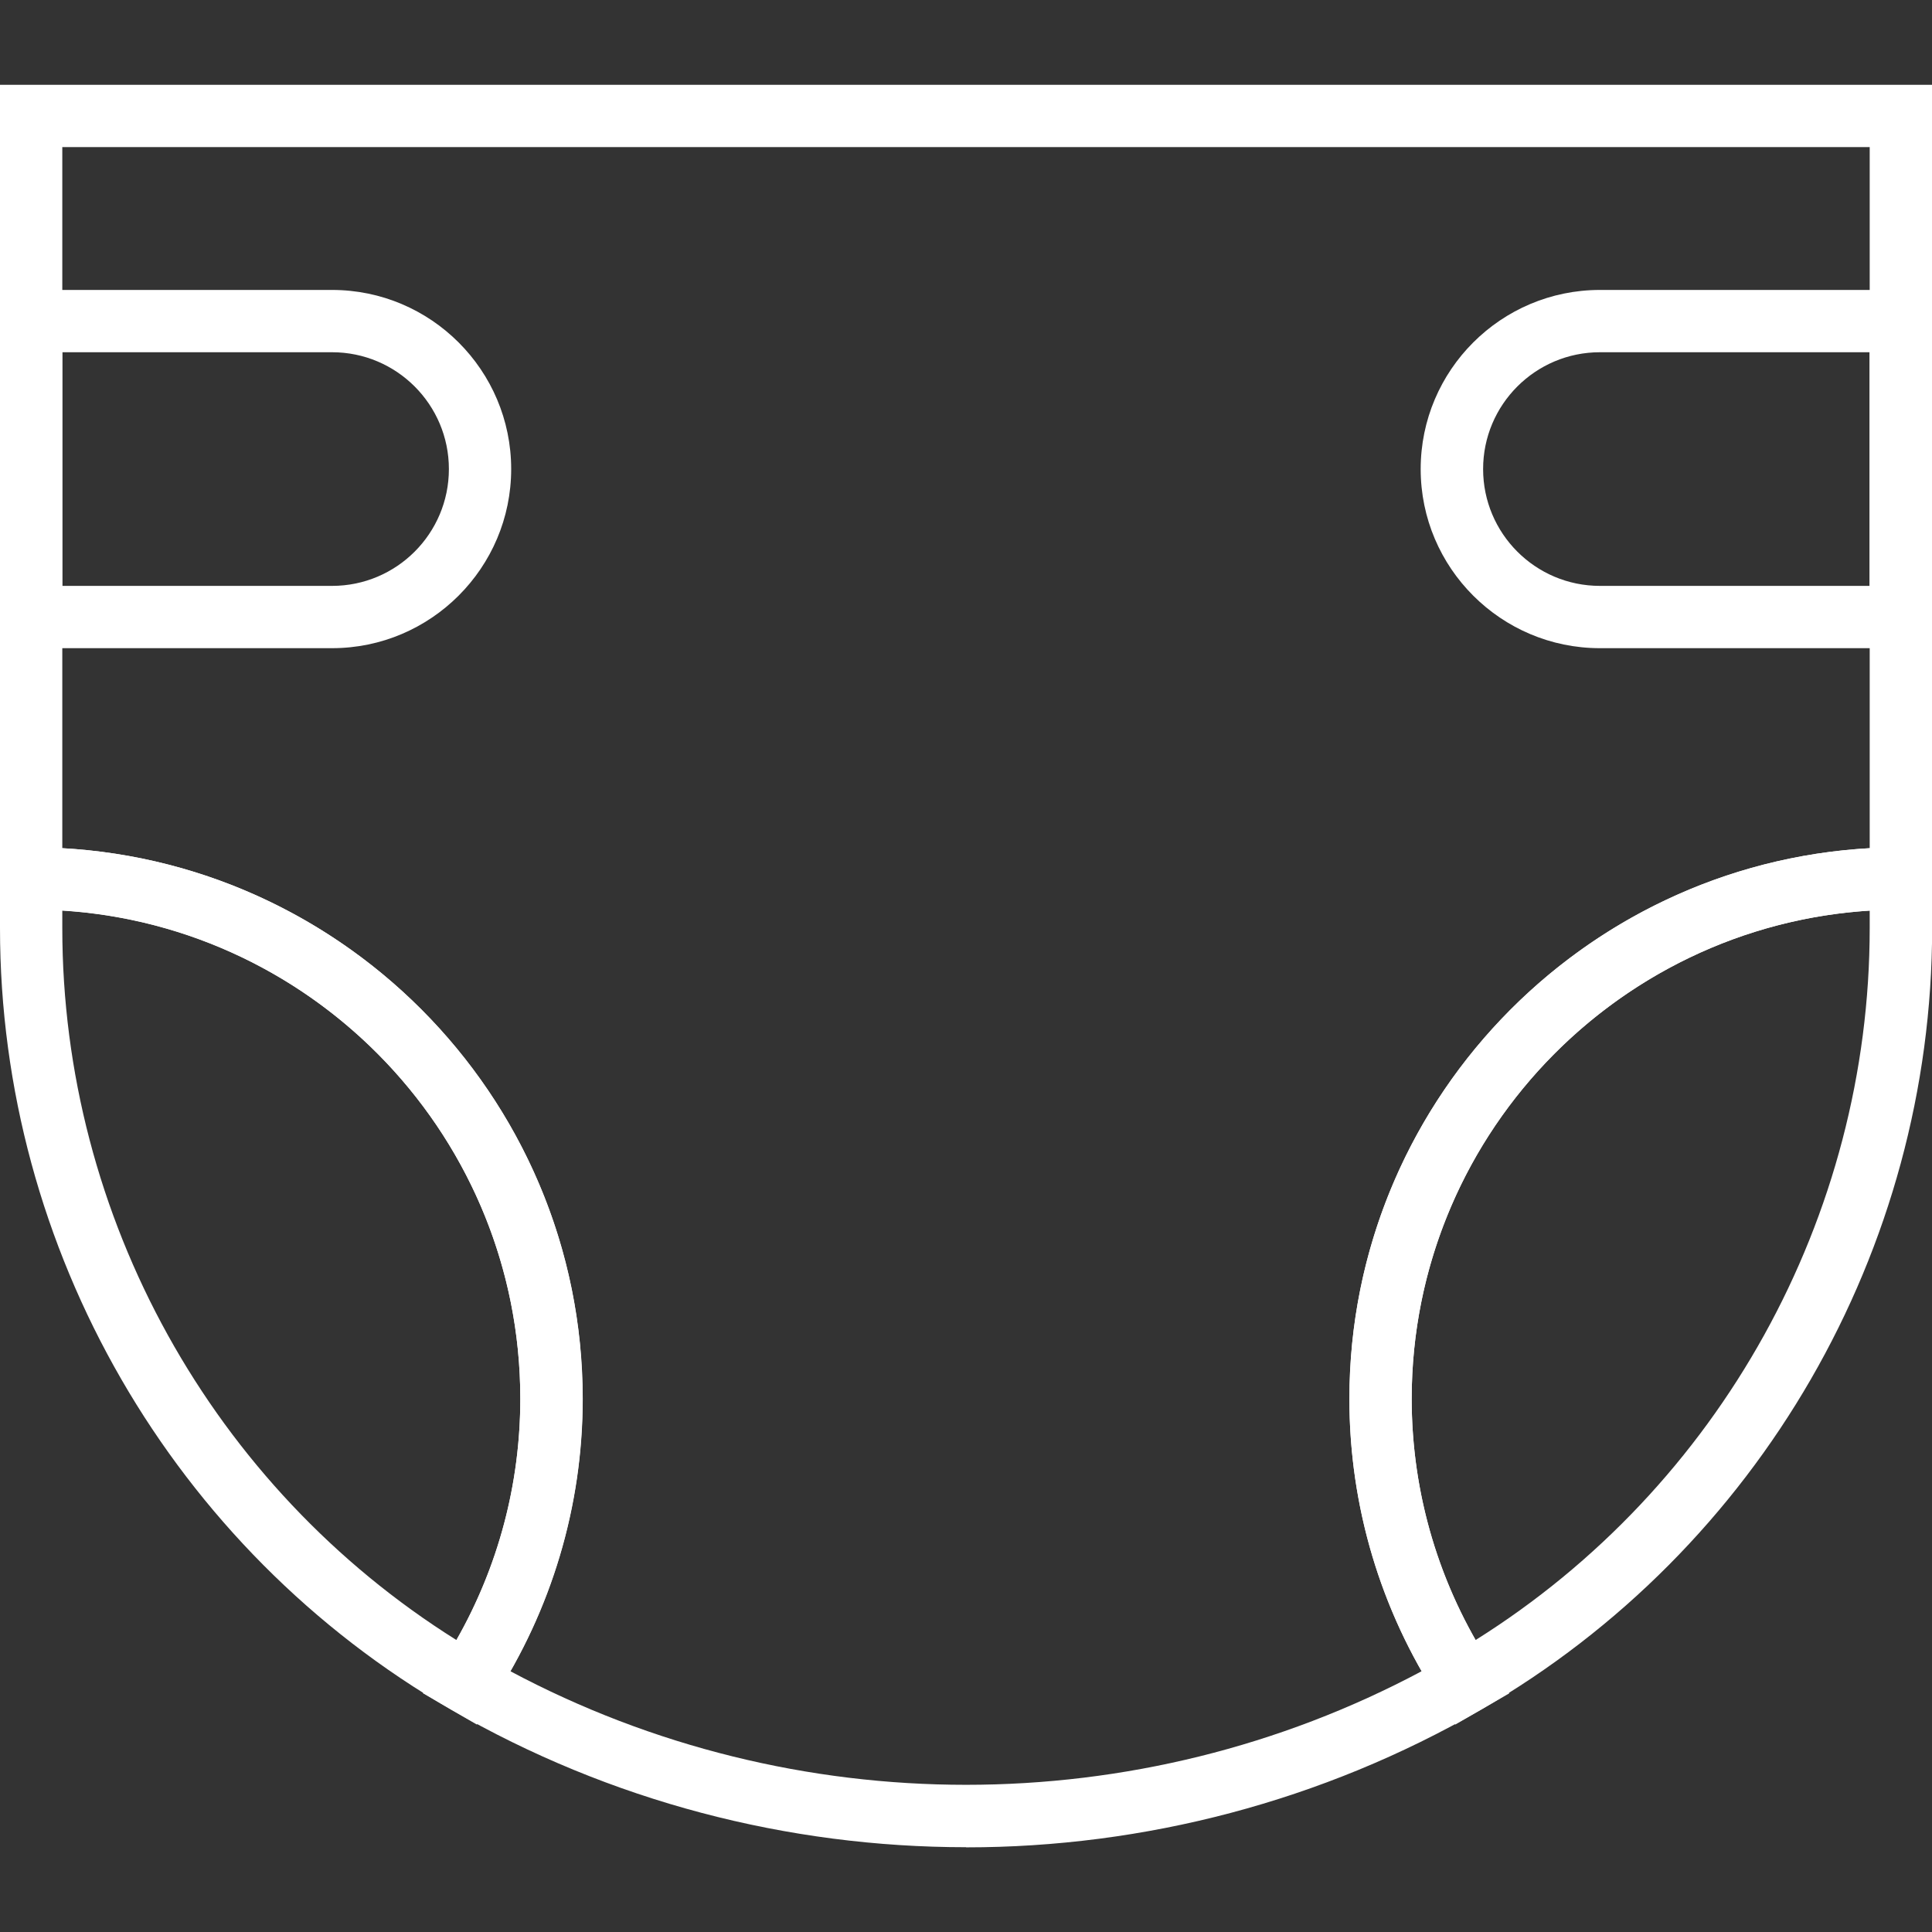 <?xml version="1.0" encoding="UTF-8"?> <svg xmlns="http://www.w3.org/2000/svg" id="_Слой_2" data-name="Слой 2" viewBox="0 0 141.73 141.73"><rect x="0" y="0" width="141.73" height="141.73" fill="#333333" stroke="none"/><defs><style> .cls-1 { fill: #fff; } </style></defs><g><path class="cls-1" d="M70.87,135.51c-13.06,0-26.11-3.36-37.76-10.09l-2.09-1.21,1.32-2.02c3.82-5.84,5.83-12.61,5.83-19.58,0-19.79-16.1-35.89-35.88-35.89H0V6.22H141.73v60.51h-2.29c-19.79,0-35.88,16.1-35.88,35.89,0,6.96,2.02,13.73,5.84,19.58l1.32,2.02-2.09,1.21c-11.65,6.72-24.7,10.09-37.76,10.09Zm-33.43-12.91c20.83,11.11,46.03,11.11,66.85,0-3.48-6.09-5.3-12.96-5.3-19.99,0-21.54,16.92-39.2,38.17-40.39V10.79H4.57V62.22c21.25,1.19,38.17,18.85,38.17,40.39,0,7.04-1.83,13.9-5.3,19.99Z"></path><path class="cls-1" d="M34.98,126.51l-1.87-1.08C12.69,113.64,0,91.66,0,68.09v-5.93H2.29c22.31,0,40.46,18.15,40.46,40.46,0,7.86-2.28,15.49-6.58,22.08l-1.18,1.81ZM4.57,66.8v1.28c0,21.21,11.02,41.02,28.91,52.23,3.07-5.39,4.69-11.47,4.69-17.7,0-19.02-14.87-34.63-33.6-35.81Z"></path><path class="cls-1" d="M106.75,126.51l-1.18-1.81c-4.3-6.59-6.58-14.23-6.58-22.08,0-22.31,18.15-40.46,40.46-40.46h2.29v5.93c0,23.58-12.69,45.55-33.11,57.34l-1.87,1.08Zm30.41-59.71c-18.72,1.18-33.6,16.79-33.6,35.81,0,6.23,1.61,12.3,4.69,17.7,17.89-11.21,28.91-31.02,28.91-52.23v-1.28Z"></path></g><path class="cls-1" d="M24.36,47.55H0V21.27H24.36c7.25,0,13.14,5.9,13.14,13.14s-5.9,13.14-13.14,13.14Zm-19.79-4.57H24.36c4.73,0,8.57-3.84,8.57-8.57s-3.84-8.57-8.57-8.57H4.57v17.14Z"></path><path class="cls-1" d="M141.73,47.55h-24.36c-7.25,0-13.15-5.89-13.15-13.14s5.9-13.14,13.15-13.14h24.36v26.28Zm-24.36-21.71c-4.73,0-8.57,3.84-8.57,8.57s3.84,8.57,8.57,8.57h19.78V25.84h-19.78Z"></path></svg> 